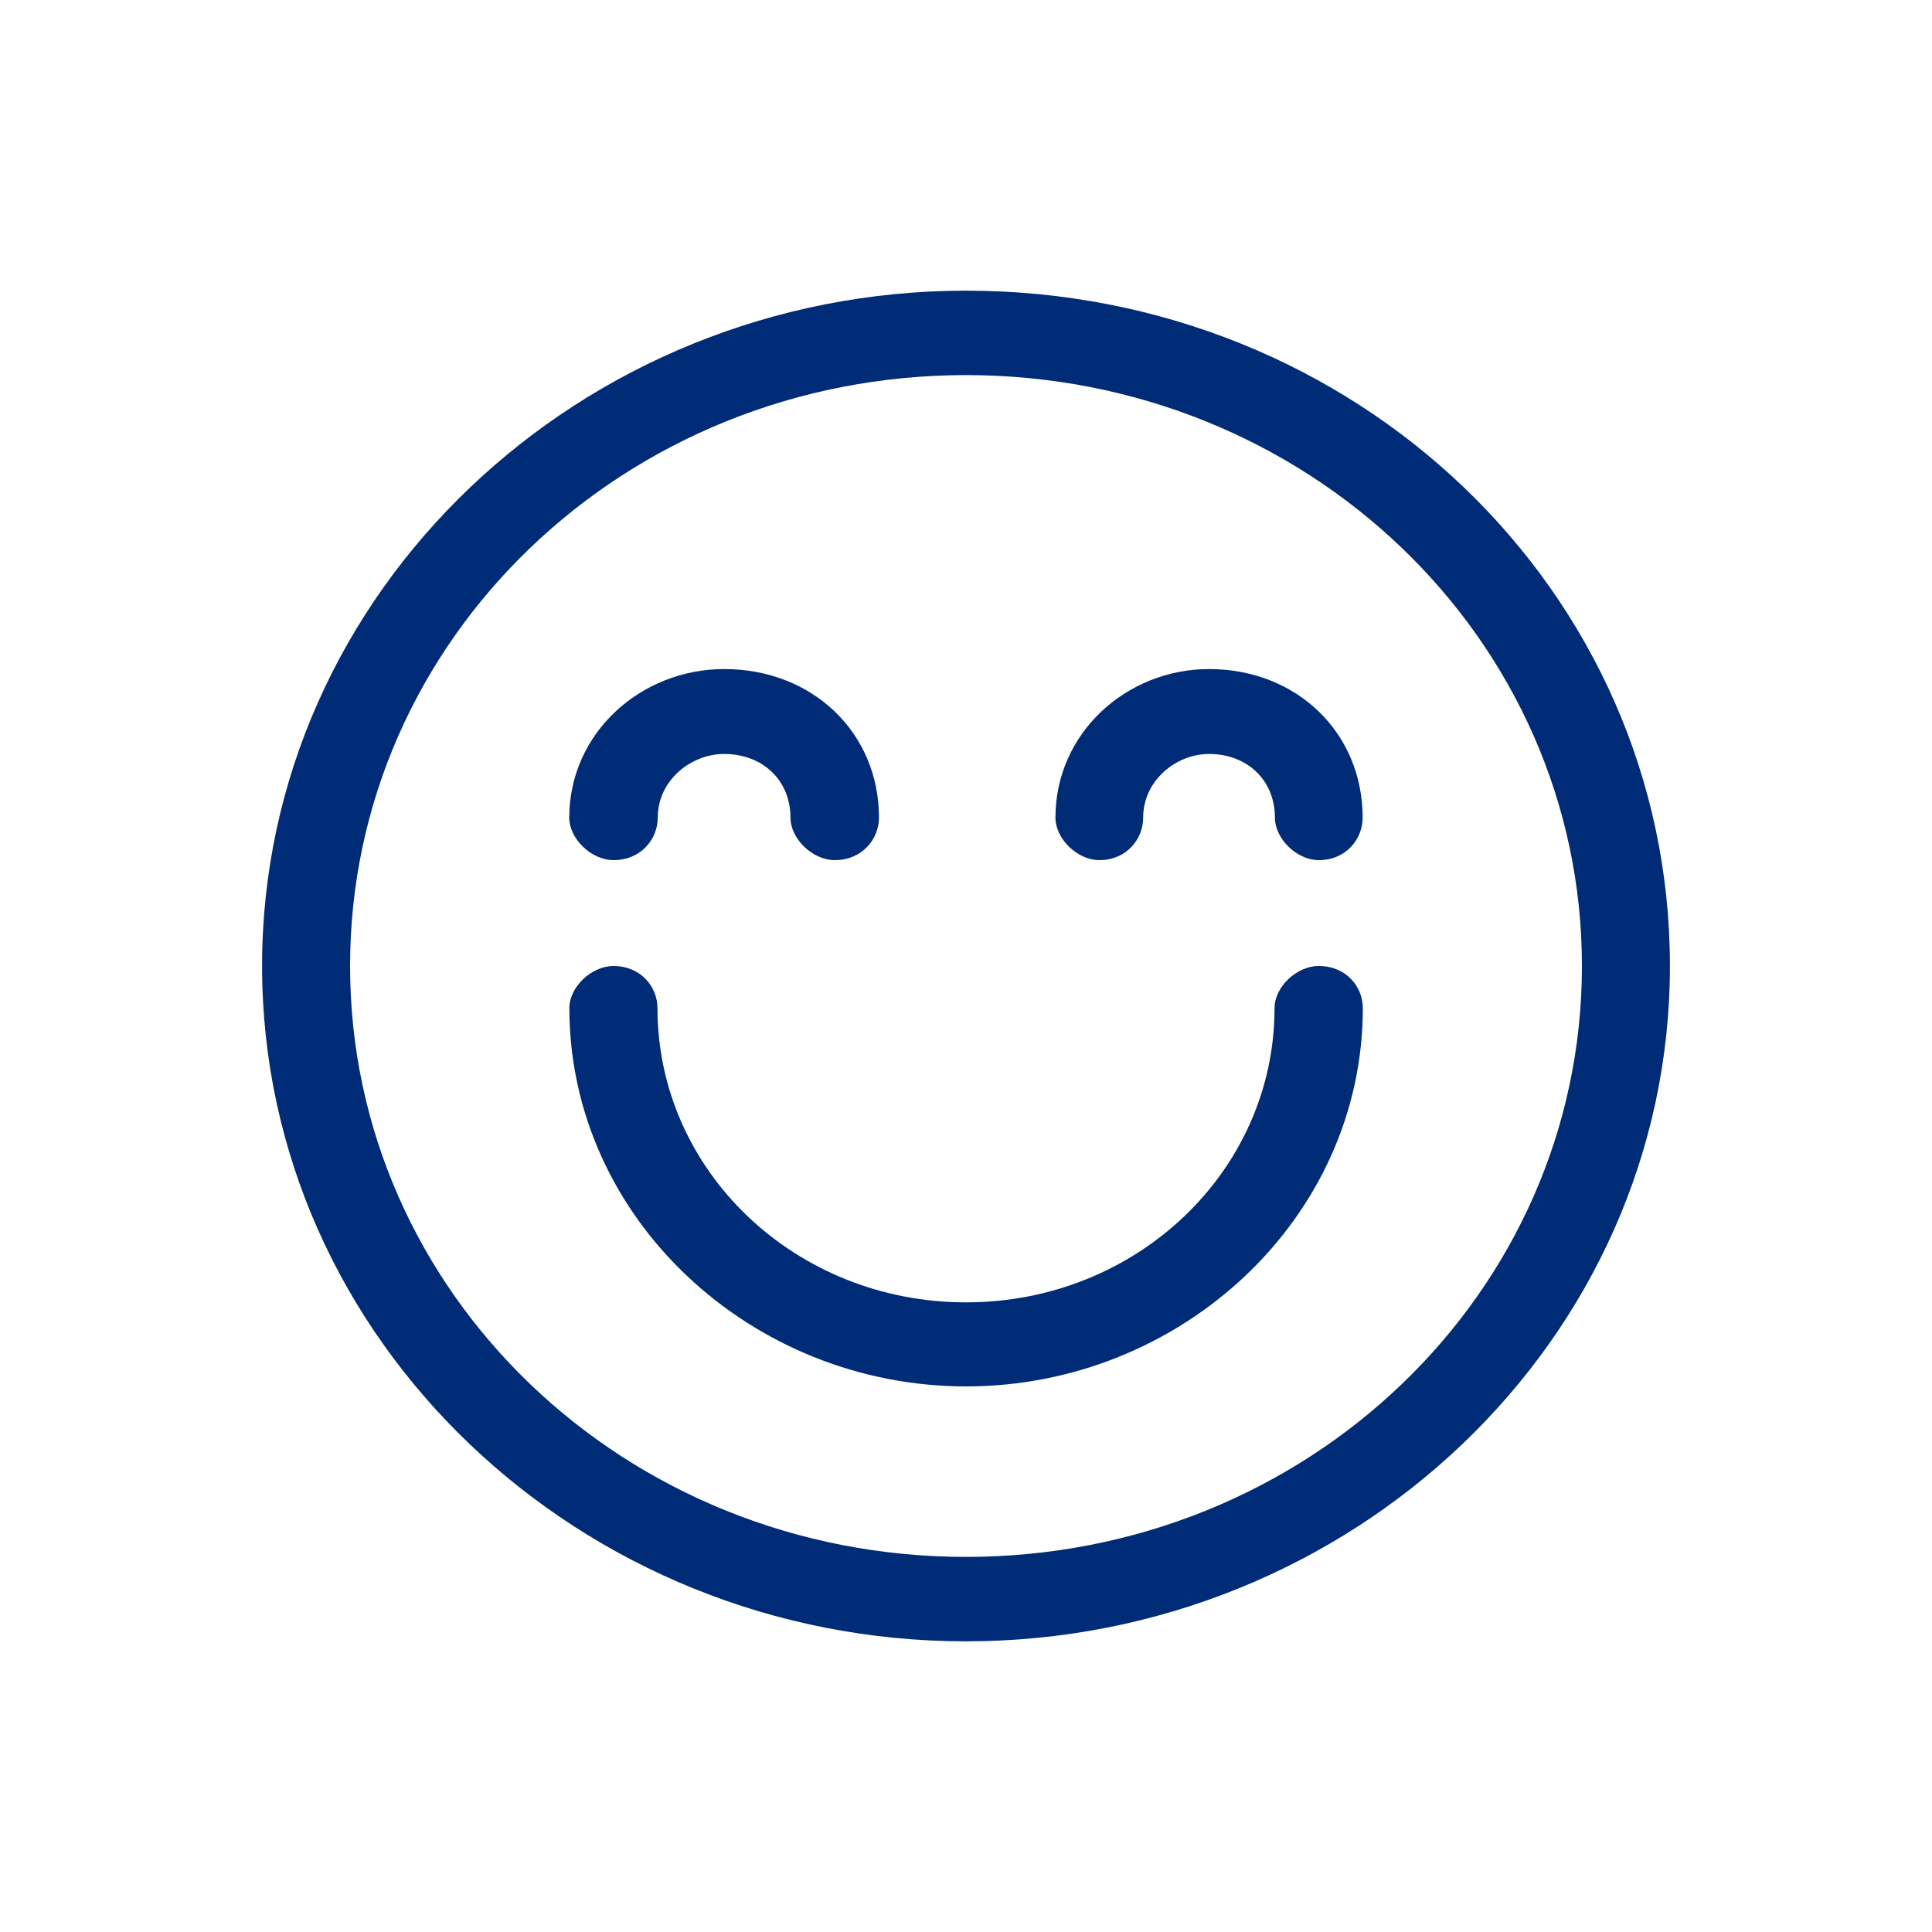 <?xml version="1.0" encoding="UTF-8"?>
<svg xmlns="http://www.w3.org/2000/svg" version="1.1" viewBox="0 0 200 200">
  <defs>
    <style>
      .cls-1 {
        fill: #002c77;
        fill-rule: evenodd;
      }

      .cls-2 {
        display: none;
      }
    </style>
  </defs>
  <!-- Generator: Adobe Illustrator 28.6.0, SVG Export Plug-In . SVG Version: 1.2.0 Build 709)  -->
  <g>
    <g id="Layer_1">
      <g class="cls-2">
        <path class="cls-1" d="M150.16,35.88H49.84c-2.09,0-4.18,2-4.18,4.01v120.22c0,2.5,2.09,4.01,4.18,4.01h100.33c2.61,0,4.18-1.5,4.18-4.01V39.89c0-2-1.57-4.01-4.18-4.01ZM145.98,156.1H54.02V43.9h91.97v112.2Z"/>
        <path class="cls-1" d="M104.16,75.84h25.13c2.62,0,4.19-1.49,4.19-3.98,0-1.99-1.57-3.98-4.19-3.98h-25.13c-2.09,0-4.19,1.99-4.19,3.98,0,2.49,2.09,3.98,4.19,3.98Z"/>
        <path class="cls-1" d="M72.16,78.85c.53.99,1.58.99,2.63.99s2.11,0,3.16-.99l12.63-11.92c1.58-1.49,1.58-3.97,0-5.46-1.58-1.49-4.21-1.49-5.79,0l-10,8.94-1.05-.99c-1.58-1.49-4.21-1.49-5.79,0-2.11,1.49-2.11,3.97,0,5.46l4.21,3.97Z"/>
        <path class="cls-1" d="M104.16,103.89h25.13c2.62,0,4.19-1.49,4.19-3.98,0-1.99-1.57-3.98-4.19-3.98h-25.13c-2.09,0-4.19,1.99-4.19,3.98,0,2.49,2.09,3.98,4.19,3.98Z"/>
        <path class="cls-1" d="M72.16,107.06c.53,1,1.58,1,2.63,1s2.11,0,3.16-1l12.63-12.06c1.58-1.51,1.58-4.02,0-5.53s-4.21-1.51-5.79,0l-10,9.04-1.05-1c-1.58-1.51-4.21-1.51-5.79,0-2.11,1.51-2.11,4.02,0,5.53l4.21,4.02Z"/>
        <path class="cls-1" d="M104.16,132.12h25.13c2.62,0,4.19-1.53,4.19-4.07,0-2.03-1.57-4.07-4.19-4.07h-25.13c-2.09,0-4.19,2.03-4.19,4.07,0,2.54,2.09,4.07,4.19,4.07Z"/>
        <path class="cls-1" d="M70.7,132.12h8.36c2.61,0,4.18-1.53,4.18-4.07,0-2.03-1.57-4.07-4.18-4.07h-8.36c-2.09,0-4.18,2.03-4.18,4.07,0,2.54,2.09,4.07,4.18,4.07Z"/>
      </g>
      <g class="cls-2">
        <g>
          <path class="cls-1" d="M120.17,95.81h-4.54c-.5-1.53-1.01-3.05-1.51-4.07l3.03-3.05c1.51-1.53,1.51-4.07,0-6.11-1.51-1.53-4.03-1.53-5.55,0l-3.53,3.56c-1.01-1.02-2.52-1.53-4.03-2.04v-4.58c0-2.04-1.51-4.07-4.03-4.07-2.02,0-4.03,2.04-4.03,4.07v4.58c-1.51.51-2.52,1.02-4.03,2.04l-3.03-3.56c-1.51-1.53-4.03-1.53-5.55,0-2.02,2.04-2.02,4.58,0,6.11l3.03,3.05c-1.01,1.02-1.51,2.55-2.02,4.07h-4.54c-2.02,0-4.03,2.04-4.03,4.07s2.02,4.07,4.03,4.07h4.54c.5,1.53,1.01,3.05,2.02,4.07l-3.03,3.05c-2.02,2.04-2.02,4.58,0,6.11.5.51,1.51,1.02,2.52,1.02s2.02-.51,3.03-1.02l3.03-3.56c1.51,1.02,2.52,1.53,4.03,2.04v4.58c0,2.04,2.02,4.07,4.03,4.07,2.52,0,4.03-2.04,4.03-4.07v-4.58c1.51-.51,3.03-1.02,4.03-2.04l3.53,3.56c.5.51,1.51,1.02,2.52,1.02s2.02-.51,3.03-1.02c1.51-1.53,1.51-4.07,0-6.11l-3.03-3.05c.5-1.02,1.01-2.55,1.51-4.07h4.54c2.52,0,4.03-2.04,4.03-4.07s-1.51-4.07-4.03-4.07ZM105.55,105.48v.51c-1.51,1.02-3.53,2.04-5.55,2.04s-4.03-1.02-5.04-2.04c-.5,0-.5-.51-.5-.51h-.5c-1.01-1.53-2.02-3.56-2.02-5.6s1.01-4.07,2.02-5.6h.5s0-.51.5-.51c1.01-1.02,3.03-2.04,5.04-2.04s4.03,1.02,5.55,2.04v.51h.5c1.51,1.53,2.02,3.56,2.02,5.6s-.5,4.07-2.02,5.6h-.5Z"/>
          <path class="cls-1" d="M55.56,70.01v-11.13c5.06-2.02,8.09-6.58,8.09-11.64,0-6.58-5.56-12.15-12.14-12.15s-12.14,5.57-12.14,12.15c0,5.06,3.54,9.62,8.09,11.64v14.17l13.66,13.66c.51.51,1.52,1.01,2.53,1.01s2.02-.51,3.03-1.01c1.52-1.52,1.52-4.05,0-6.07l-11.13-10.63ZM51.51,43.19c2.53,0,4.05,2.02,4.05,4.05s-1.52,4.05-4.05,4.05c-2.02,0-4.05-2.02-4.05-4.05s2.02-4.05,4.05-4.05Z"/>
          <path class="cls-1" d="M61.12,113.17l-13.66,13.7v14.71c-4.55,1.52-8.09,6.09-8.09,11.16,0,6.59,5.56,12.17,12.14,12.17s12.14-5.58,12.14-12.17c0-5.07-3.03-9.64-8.09-11.16v-11.67l11.13-10.65c1.52-1.52,1.52-4.06,0-6.09-1.52-1.52-4.05-1.52-5.56,0ZM51.51,156.79c-2.02,0-4.05-2.03-4.05-4.06s2.02-4.06,4.05-4.06c2.53,0,4.05,2.03,4.05,4.06s-1.52,4.06-4.05,4.06Z"/>
          <path class="cls-1" d="M95.85,58.86v4.55c0,2.02,2.02,4.05,4.03,4.05,2.52,0,4.03-2.02,4.03-4.05v-4.55c5.04-2.02,8.07-6.57,8.07-11.63,0-6.57-5.55-12.14-12.1-12.14s-12.1,5.56-12.1,12.14c0,5.06,3.53,9.61,8.07,11.63ZM99.89,43.19c2.52,0,4.03,2.02,4.03,4.05s-1.51,4.05-4.03,4.05c-2.02,0-4.03-2.02-4.03-4.05s2.02-4.05,4.03-4.05Z"/>
          <path class="cls-1" d="M103.92,141.52v-5.08c0-2.03-1.51-4.07-4.03-4.07-2.02,0-4.03,2.03-4.03,4.07v5.08c-4.54,1.53-8.07,6.1-8.07,11.19,0,6.61,5.55,12.2,12.1,12.2s12.1-5.59,12.1-12.2c0-5.08-3.03-9.66-8.07-11.19ZM99.89,156.77c-2.02,0-4.03-2.03-4.03-4.07s2.02-4.07,4.03-4.07c2.52,0,4.03,2.03,4.03,4.07s-1.51,4.07-4.03,4.07Z"/>
          <path class="cls-1" d="M152.53,141.57v-14.71l-13.15-13.7c-1.52-1.52-4.05-1.52-5.56,0-2.02,2.03-2.02,4.57,0,6.09l10.62,10.65v11.67c-4.55,1.52-8.09,6.09-8.09,11.16,0,6.59,5.56,12.17,12.14,12.17s12.14-5.58,12.14-12.17c0-5.07-3.03-9.64-8.09-11.16ZM148.49,156.79c-2.02,0-4.05-2.03-4.05-4.06s2.02-4.06,4.05-4.06c2.53,0,4.05,2.03,4.05,4.06s-1.52,4.06-4.05,4.06Z"/>
          <path class="cls-1" d="M136.35,87.73c1.01,0,2.02-.51,3.03-1.01l13.15-13.66v-14.17c5.06-2.02,8.09-6.58,8.09-11.64,0-6.58-5.56-12.15-12.14-12.15s-12.14,5.57-12.14,12.15c0,5.06,3.54,9.62,8.09,11.64v11.13l-10.62,10.63c-2.02,2.02-2.02,4.55,0,6.07.51.51,1.52,1.01,2.53,1.01ZM148.49,43.19c2.53,0,4.05,2.02,4.05,4.05s-1.52,4.05-4.05,4.05c-2.02,0-4.05-2.02-4.05-4.05s2.02-4.05,4.05-4.05Z"/>
        </g>
      </g>
      <g>
        <path class="cls-1" d="M100,30.09c-39.85,0-72.87,31.13-72.87,69.91s33.02,69.91,72.87,69.91,72.87-31.13,72.87-69.91S140.42,30.09,100,30.09ZM100,161.17c-35.3,0-63.76-27.31-63.76-61.17s28.47-61.17,63.76-61.17,63.76,27.31,63.76,61.17-28.47,61.17-63.76,61.17Z"/>
        <path class="cls-1" d="M136.5,100c-2.28,0-4.56,2.18-4.56,4.35,0,16.86-14.26,30.47-31.94,30.47s-31.94-13.6-31.94-30.47c0-2.18-1.71-4.35-4.56-4.35-2.28,0-4.56,2.18-4.56,4.35,0,21.76,18.82,39.17,41.07,39.17s41.07-17.41,41.07-39.17c0-2.18-1.71-4.35-4.56-4.35Z"/>
        <path class="cls-1" d="M63.51,89.04c2.86,0,4.58-2.2,4.58-4.4,0-3.85,3.43-6.59,6.87-6.59,4.01,0,6.87,2.75,6.87,6.59,0,2.2,2.29,4.4,4.58,4.4,2.86,0,4.58-2.2,4.58-4.4,0-8.79-6.87-15.38-16.03-15.38-8.59,0-16.03,6.59-16.03,15.38,0,2.2,2.29,4.4,4.58,4.4Z"/>
        <path class="cls-1" d="M125.16,69.26c-8.52,0-15.9,6.59-15.9,15.38,0,2.2,2.27,4.4,4.54,4.4,2.84,0,4.54-2.2,4.54-4.4,0-3.85,3.41-6.59,6.82-6.59,3.98,0,6.82,2.75,6.82,6.59,0,2.2,2.27,4.4,4.54,4.4,2.84,0,4.54-2.2,4.54-4.4,0-8.79-6.82-15.38-15.9-15.38Z"/>
      </g>
    </g>
  </g>
</svg>